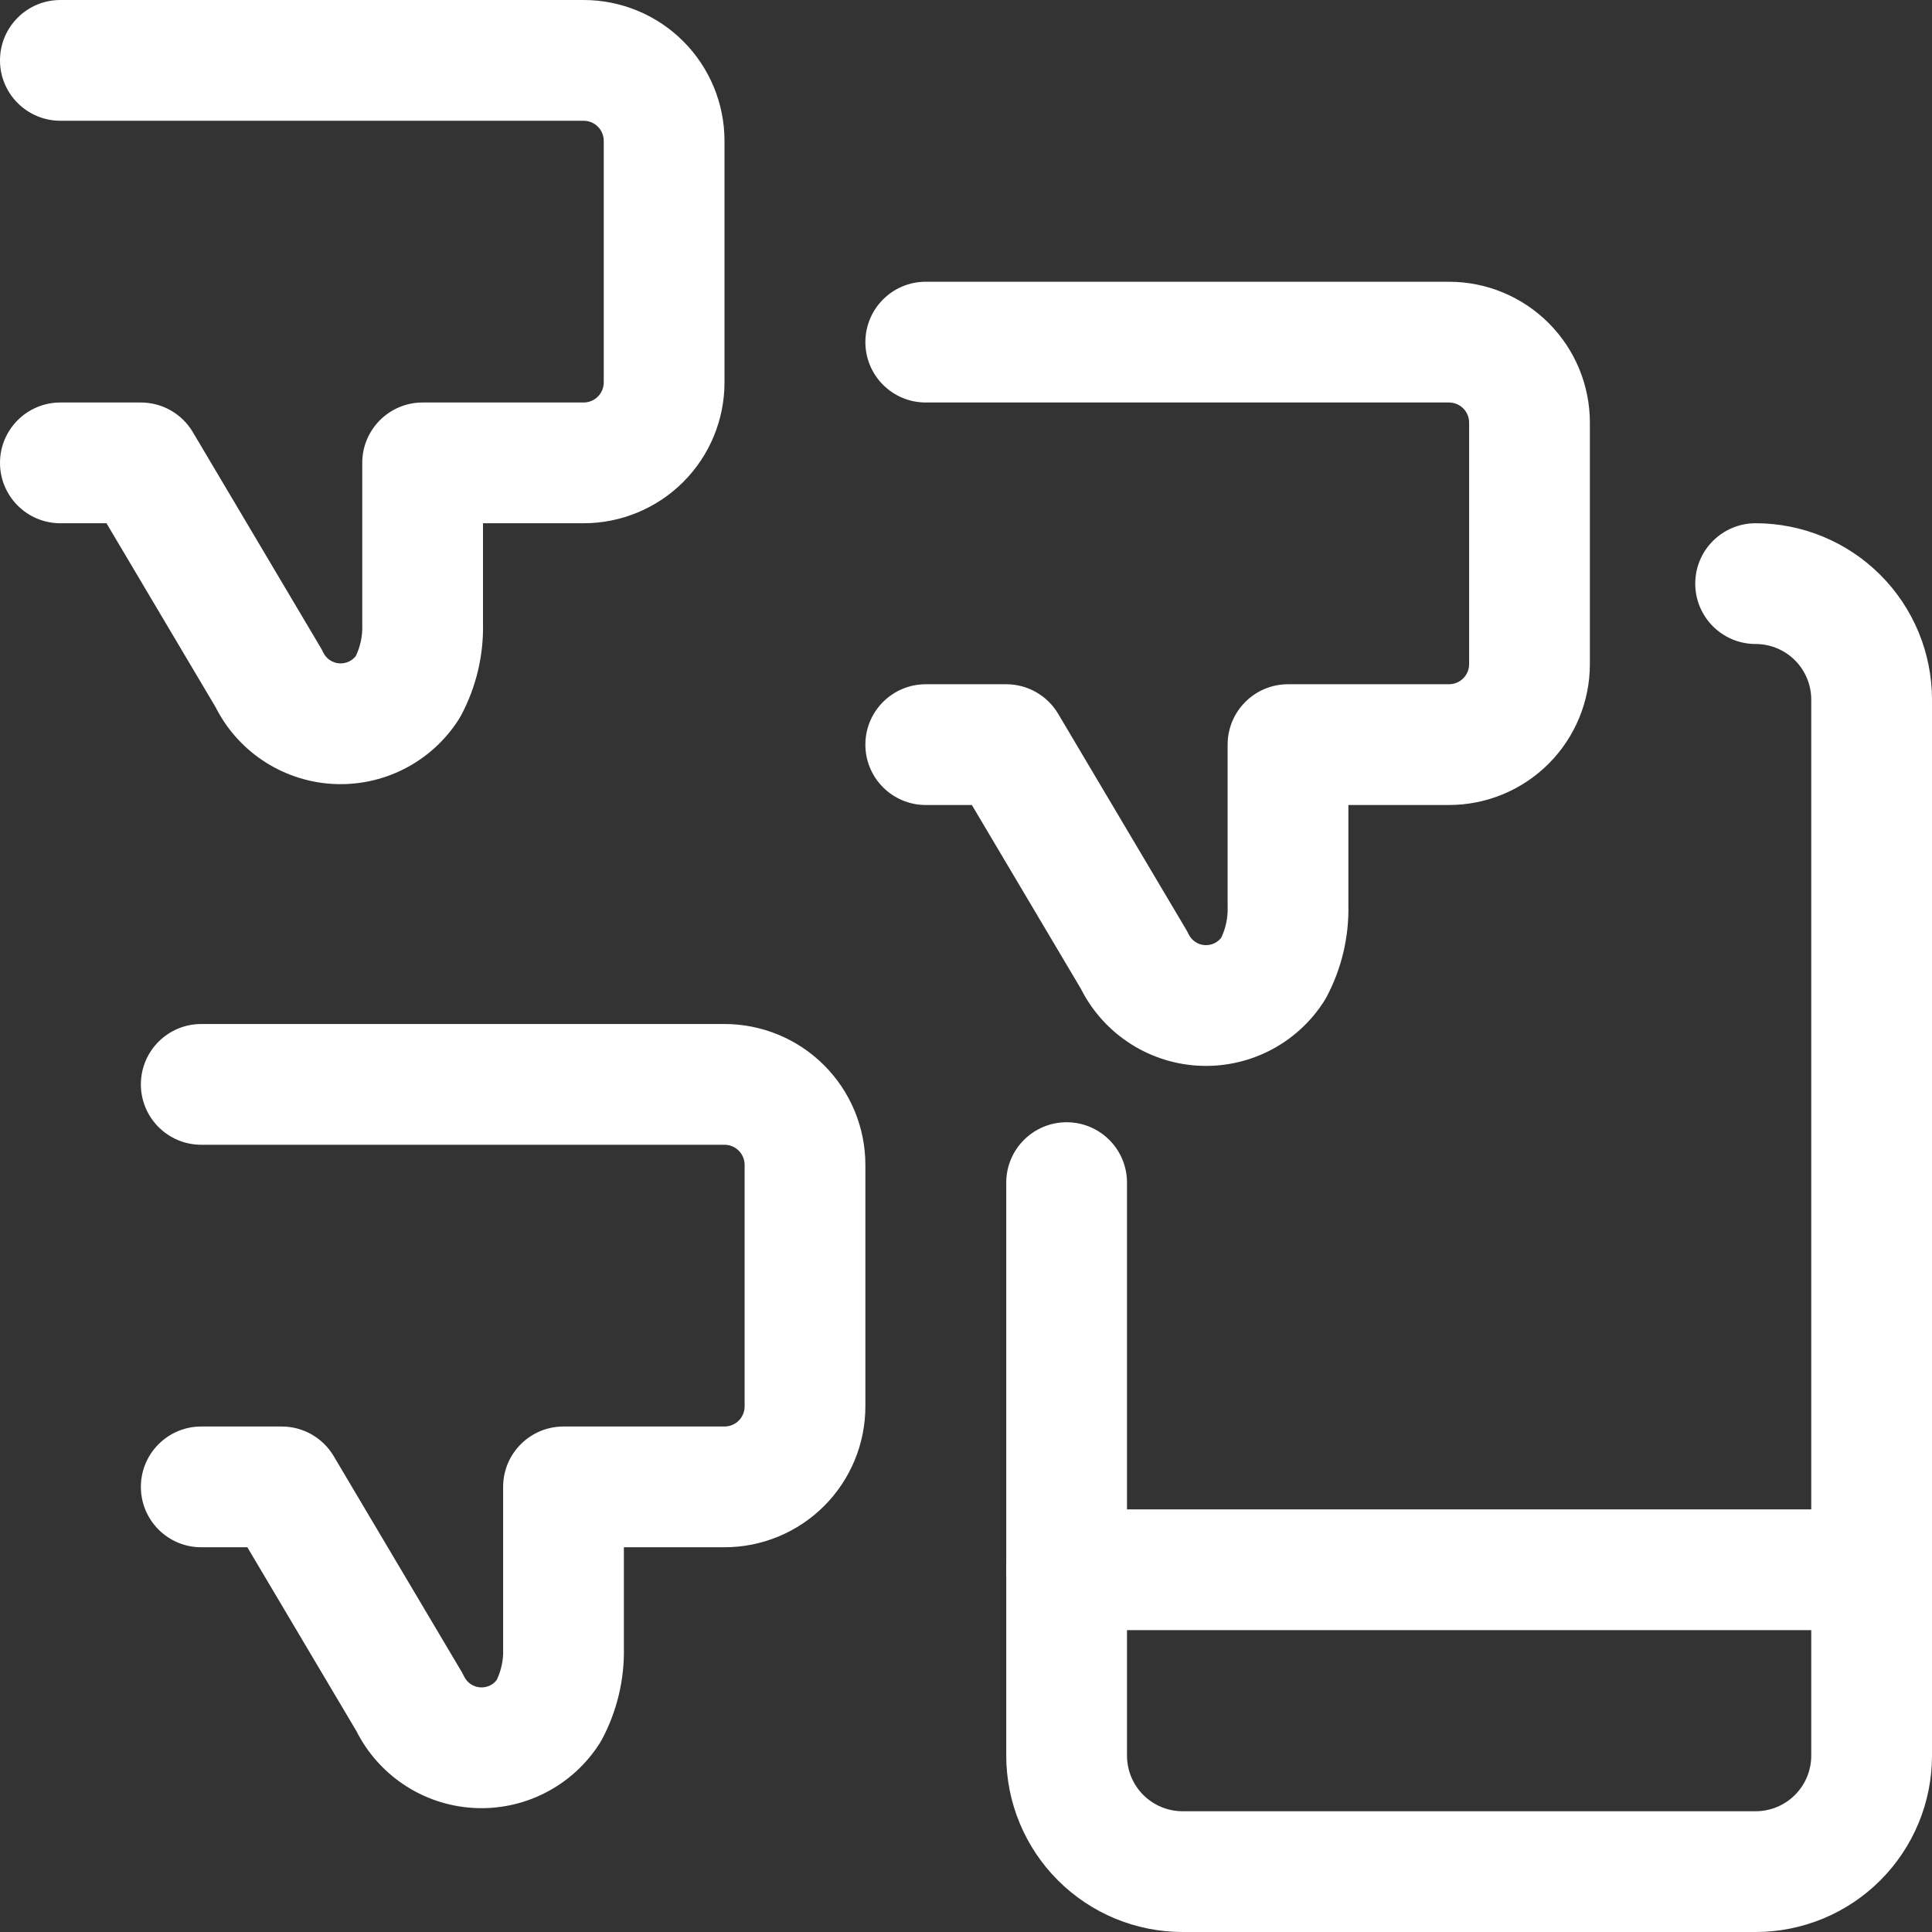 <svg width="120" height="120" viewBox="0 0 120 120" fill="none" xmlns="http://www.w3.org/2000/svg">
<rect x="0" y="0" width="120" height="120" fill="#333333" stroke="none"/>
<g clip-path="url(#clip0_562_43903)">
<path fill-rule="evenodd" clip-rule="evenodd" d="M105.295 36.25C105.295 34.179 106.974 32.5 109.045 32.5C111.95 32.5 114.737 33.654 116.791 35.709C118.846 37.763 120 40.55 120 43.455V109.045C120 111.95 118.846 114.737 116.791 116.791C114.737 118.846 111.95 120 109.045 120H73.455C70.549 120 67.763 118.846 65.709 116.791C63.654 114.737 62.5 111.95 62.5 109.045V73.455C62.5 71.384 64.179 69.705 66.25 69.705C68.321 69.705 70 71.384 70 73.455V109.045C70 109.961 70.364 110.84 71.012 111.488C71.66 112.136 72.539 112.5 73.455 112.5H109.045C109.961 112.5 110.84 112.136 111.488 111.488C112.136 110.84 112.5 109.961 112.5 109.045V43.455C112.5 42.539 112.136 41.66 111.488 41.012C110.84 40.364 109.961 40 109.045 40C106.974 40 105.295 38.321 105.295 36.25Z" fill="white"/>
<path fill-rule="evenodd" clip-rule="evenodd" d="M62.5 97.5C62.5 95.429 64.179 93.75 66.25 93.75H116.25C118.321 93.75 120 95.429 120 97.5C120 99.571 118.321 101.25 116.25 101.25H66.25C64.179 101.25 62.5 99.571 62.5 97.5Z" fill="white"/>
<path fill-rule="evenodd" clip-rule="evenodd" d="M0 3.75C0 1.679 1.679 0 3.75 0H36.25C38.571 0 40.796 0.922 42.437 2.563C44.078 4.204 45 6.429 45 8.75V23.75C45 26.071 44.078 28.296 42.437 29.937C40.796 31.578 38.571 32.5 36.25 32.5H30V38.703C30.046 40.697 29.578 42.67 28.641 44.431C28.594 44.519 28.544 44.605 28.49 44.689C27.655 45.997 26.484 47.058 25.101 47.761C23.717 48.464 22.17 48.785 20.621 48.689C19.072 48.593 17.576 48.084 16.29 47.215C15.057 46.383 14.059 45.249 13.39 43.922L6.614 32.5H3.75C1.679 32.5 0 30.821 0 28.75C0 26.679 1.679 25 3.75 25H8.75C10.074 25 11.3 25.698 11.975 26.837L19.915 40.222C19.973 40.319 20.026 40.419 20.075 40.522C20.167 40.715 20.309 40.88 20.487 41C20.664 41.12 20.871 41.19 21.084 41.203C21.298 41.216 21.511 41.172 21.702 41.075C21.857 40.996 21.992 40.885 22.099 40.75C22.381 40.16 22.52 39.51 22.502 38.854C22.5 38.82 22.5 38.785 22.5 38.75V28.75C22.5 26.679 24.179 25 26.25 25H36.25C36.581 25 36.9 24.868 37.134 24.634C37.368 24.399 37.5 24.081 37.5 23.75V8.75C37.5 8.418 37.368 8.101 37.134 7.866C36.9 7.632 36.581 7.5 36.25 7.5H3.75C1.679 7.5 0 5.821 0 3.75Z" fill="white"/>
<path fill-rule="evenodd" clip-rule="evenodd" d="M8.75 67.353C8.75 65.282 10.429 63.603 12.5 63.603H45C47.321 63.603 49.546 64.525 51.187 66.166C52.828 67.807 53.75 70.033 53.75 72.353V87.353C53.75 89.674 52.828 91.9 51.187 93.541C49.546 95.182 47.321 96.103 45 96.103H38.75V102.306C38.796 104.3 38.328 106.273 37.391 108.035C37.344 108.122 37.294 108.208 37.24 108.292C36.405 109.6 35.234 110.661 33.85 111.364C32.467 112.068 30.92 112.388 29.371 112.292C27.821 112.196 26.326 111.688 25.04 110.819C23.807 109.986 22.809 108.852 22.14 107.526L15.364 96.103H12.5C10.429 96.103 8.75 94.425 8.75 92.353C8.75 90.282 10.429 88.603 12.5 88.603H17.5C18.824 88.603 20.05 89.302 20.725 90.44L28.665 103.825C28.723 103.923 28.776 104.023 28.825 104.125C28.917 104.318 29.059 104.483 29.237 104.603C29.414 104.723 29.621 104.793 29.834 104.807C30.048 104.82 30.261 104.776 30.452 104.679C30.607 104.6 30.742 104.489 30.849 104.353C31.131 103.763 31.27 103.114 31.252 102.458C31.25 102.423 31.25 102.388 31.25 102.354V92.353C31.25 90.282 32.929 88.603 35 88.603H45C45.331 88.603 45.65 88.472 45.884 88.237C46.118 88.003 46.25 87.685 46.25 87.353V72.353C46.25 72.022 46.118 71.704 45.884 71.47C45.65 71.235 45.331 71.103 45 71.103H12.5C10.429 71.103 8.75 69.425 8.75 67.353Z" fill="white"/>
<path fill-rule="evenodd" clip-rule="evenodd" d="M53.75 21.25C53.75 19.179 55.429 17.5 57.5 17.5H90C92.321 17.5 94.546 18.422 96.187 20.063C97.828 21.704 98.75 23.929 98.75 26.25V41.25C98.75 43.571 97.828 45.796 96.187 47.437C94.546 49.078 92.321 50 90 50H83.75V56.203C83.796 58.197 83.328 60.17 82.391 61.931C82.344 62.019 82.294 62.105 82.24 62.189C81.405 63.497 80.234 64.558 78.85 65.261C77.467 65.964 75.92 66.285 74.371 66.189C72.822 66.093 71.326 65.584 70.04 64.715C68.807 63.883 67.809 62.749 67.14 61.422L60.364 50H57.5C55.429 50 53.75 48.321 53.75 46.25C53.75 44.179 55.429 42.5 57.5 42.5H62.5C63.824 42.5 65.05 43.198 65.725 44.337L73.665 57.722C73.723 57.819 73.776 57.919 73.825 58.022C73.917 58.215 74.059 58.38 74.237 58.5C74.414 58.62 74.621 58.69 74.834 58.703C75.048 58.716 75.261 58.672 75.452 58.575C75.607 58.496 75.742 58.385 75.85 58.25C76.132 57.66 76.27 57.01 76.251 56.354C76.251 56.32 76.25 56.285 76.25 56.25V46.25C76.25 44.179 77.929 42.5 80 42.5H90C90.332 42.5 90.65 42.368 90.884 42.134C91.118 41.9 91.25 41.581 91.25 41.25V26.25C91.25 25.919 91.118 25.601 90.884 25.366C90.65 25.132 90.332 25 90 25H57.5C55.429 25 53.75 23.321 53.75 21.25Z" fill="white"/>
</g>
<defs>
<clipPath id="clip0_562_43903">
<rect width="120" height="120" fill="white"/>
</clipPath>
</defs>
</svg>
